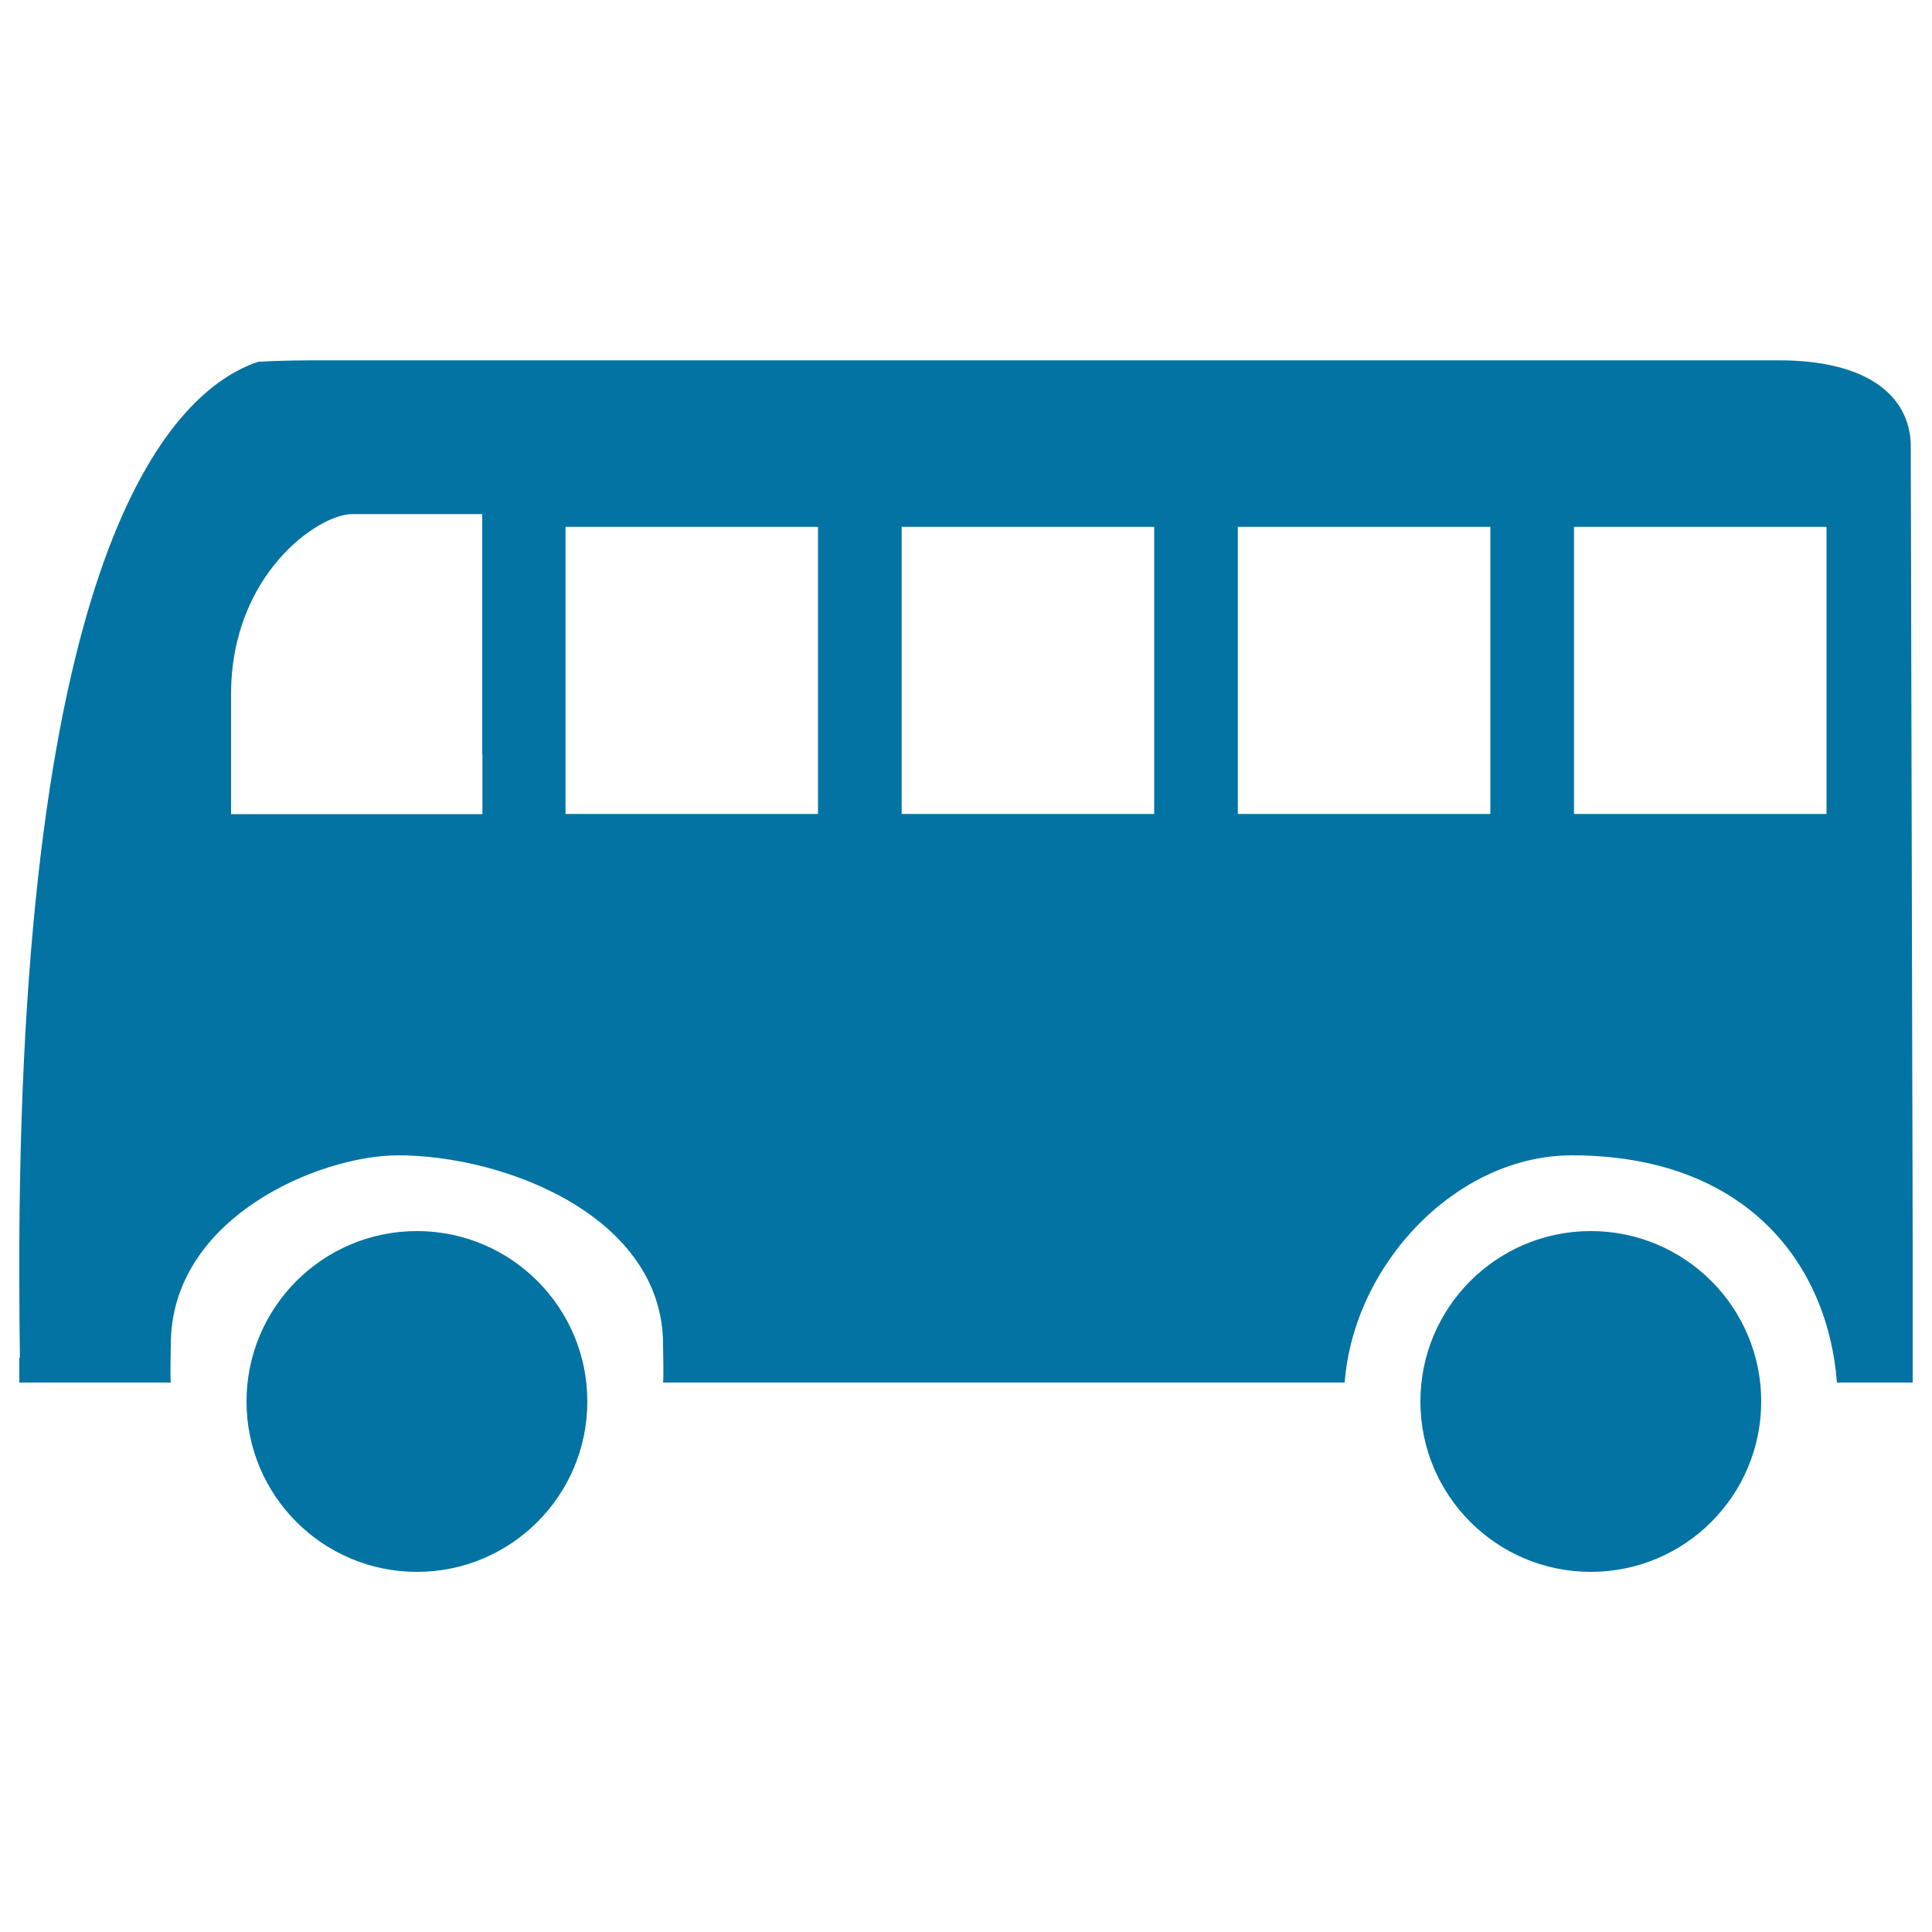 <svg xmlns="http://www.w3.org/2000/svg" viewBox="0 0 1000 1000" style="fill:#0273a2">
<title>Passenger Transport Analysis SVG icon</title>
<path d="M990,640.8l-1-411.2c-1-25.1-22.8-43.1-68.3-43.1H169.6c-11.7,0-23.8,0-36.1,0.8C89.8,202.1,11.8,279.7,10,643.1v19.8c0,13,0.1,26.1,0.3,39.8l-0.3,0.1v12.8h78.4c-0.4-4.1,0-15.5,0-19.6c0-66,77.2-98,117.6-98c55.9,0,137.2,32,137.2,98c0,4.1,0.4,15.5,0,19.6H696c4.7-61.5,58-117.6,117.6-117.6c90.2,0,132.5,56.1,137.2,117.6H990L990,640.8L990,640.8L990,640.8z M249.7,390.3C249.7,390.3,249.7,390.3,249.7,390.3l0,31.1H119.6v-62.1c0-62.1,45.3-93.2,62.6-93.2h67.4V390.3z M423.4,421.3H292.7V272.7h130.7V421.3z M597.4,421.3H466.7V272.7h130.7V421.3z M771.4,421.3H640.7V272.7h130.7V421.3z M945.4,421.3H814.7V272.7h130.7V421.3z M215.8,637.2c-48.7,0-88.2,39.5-88.2,88.2c0,48.7,39.5,88.2,88.2,88.2c48.7,0,88.2-39.5,88.2-88.2C304,676.7,264.5,637.2,215.8,637.2z M823.4,637.2c-48.7,0-88.2,39.5-88.2,88.2c0,48.7,39.5,88.2,88.2,88.2c48.7,0,88.2-39.5,88.2-88.2C911.6,676.7,872.1,637.2,823.4,637.2z"/>
</svg>